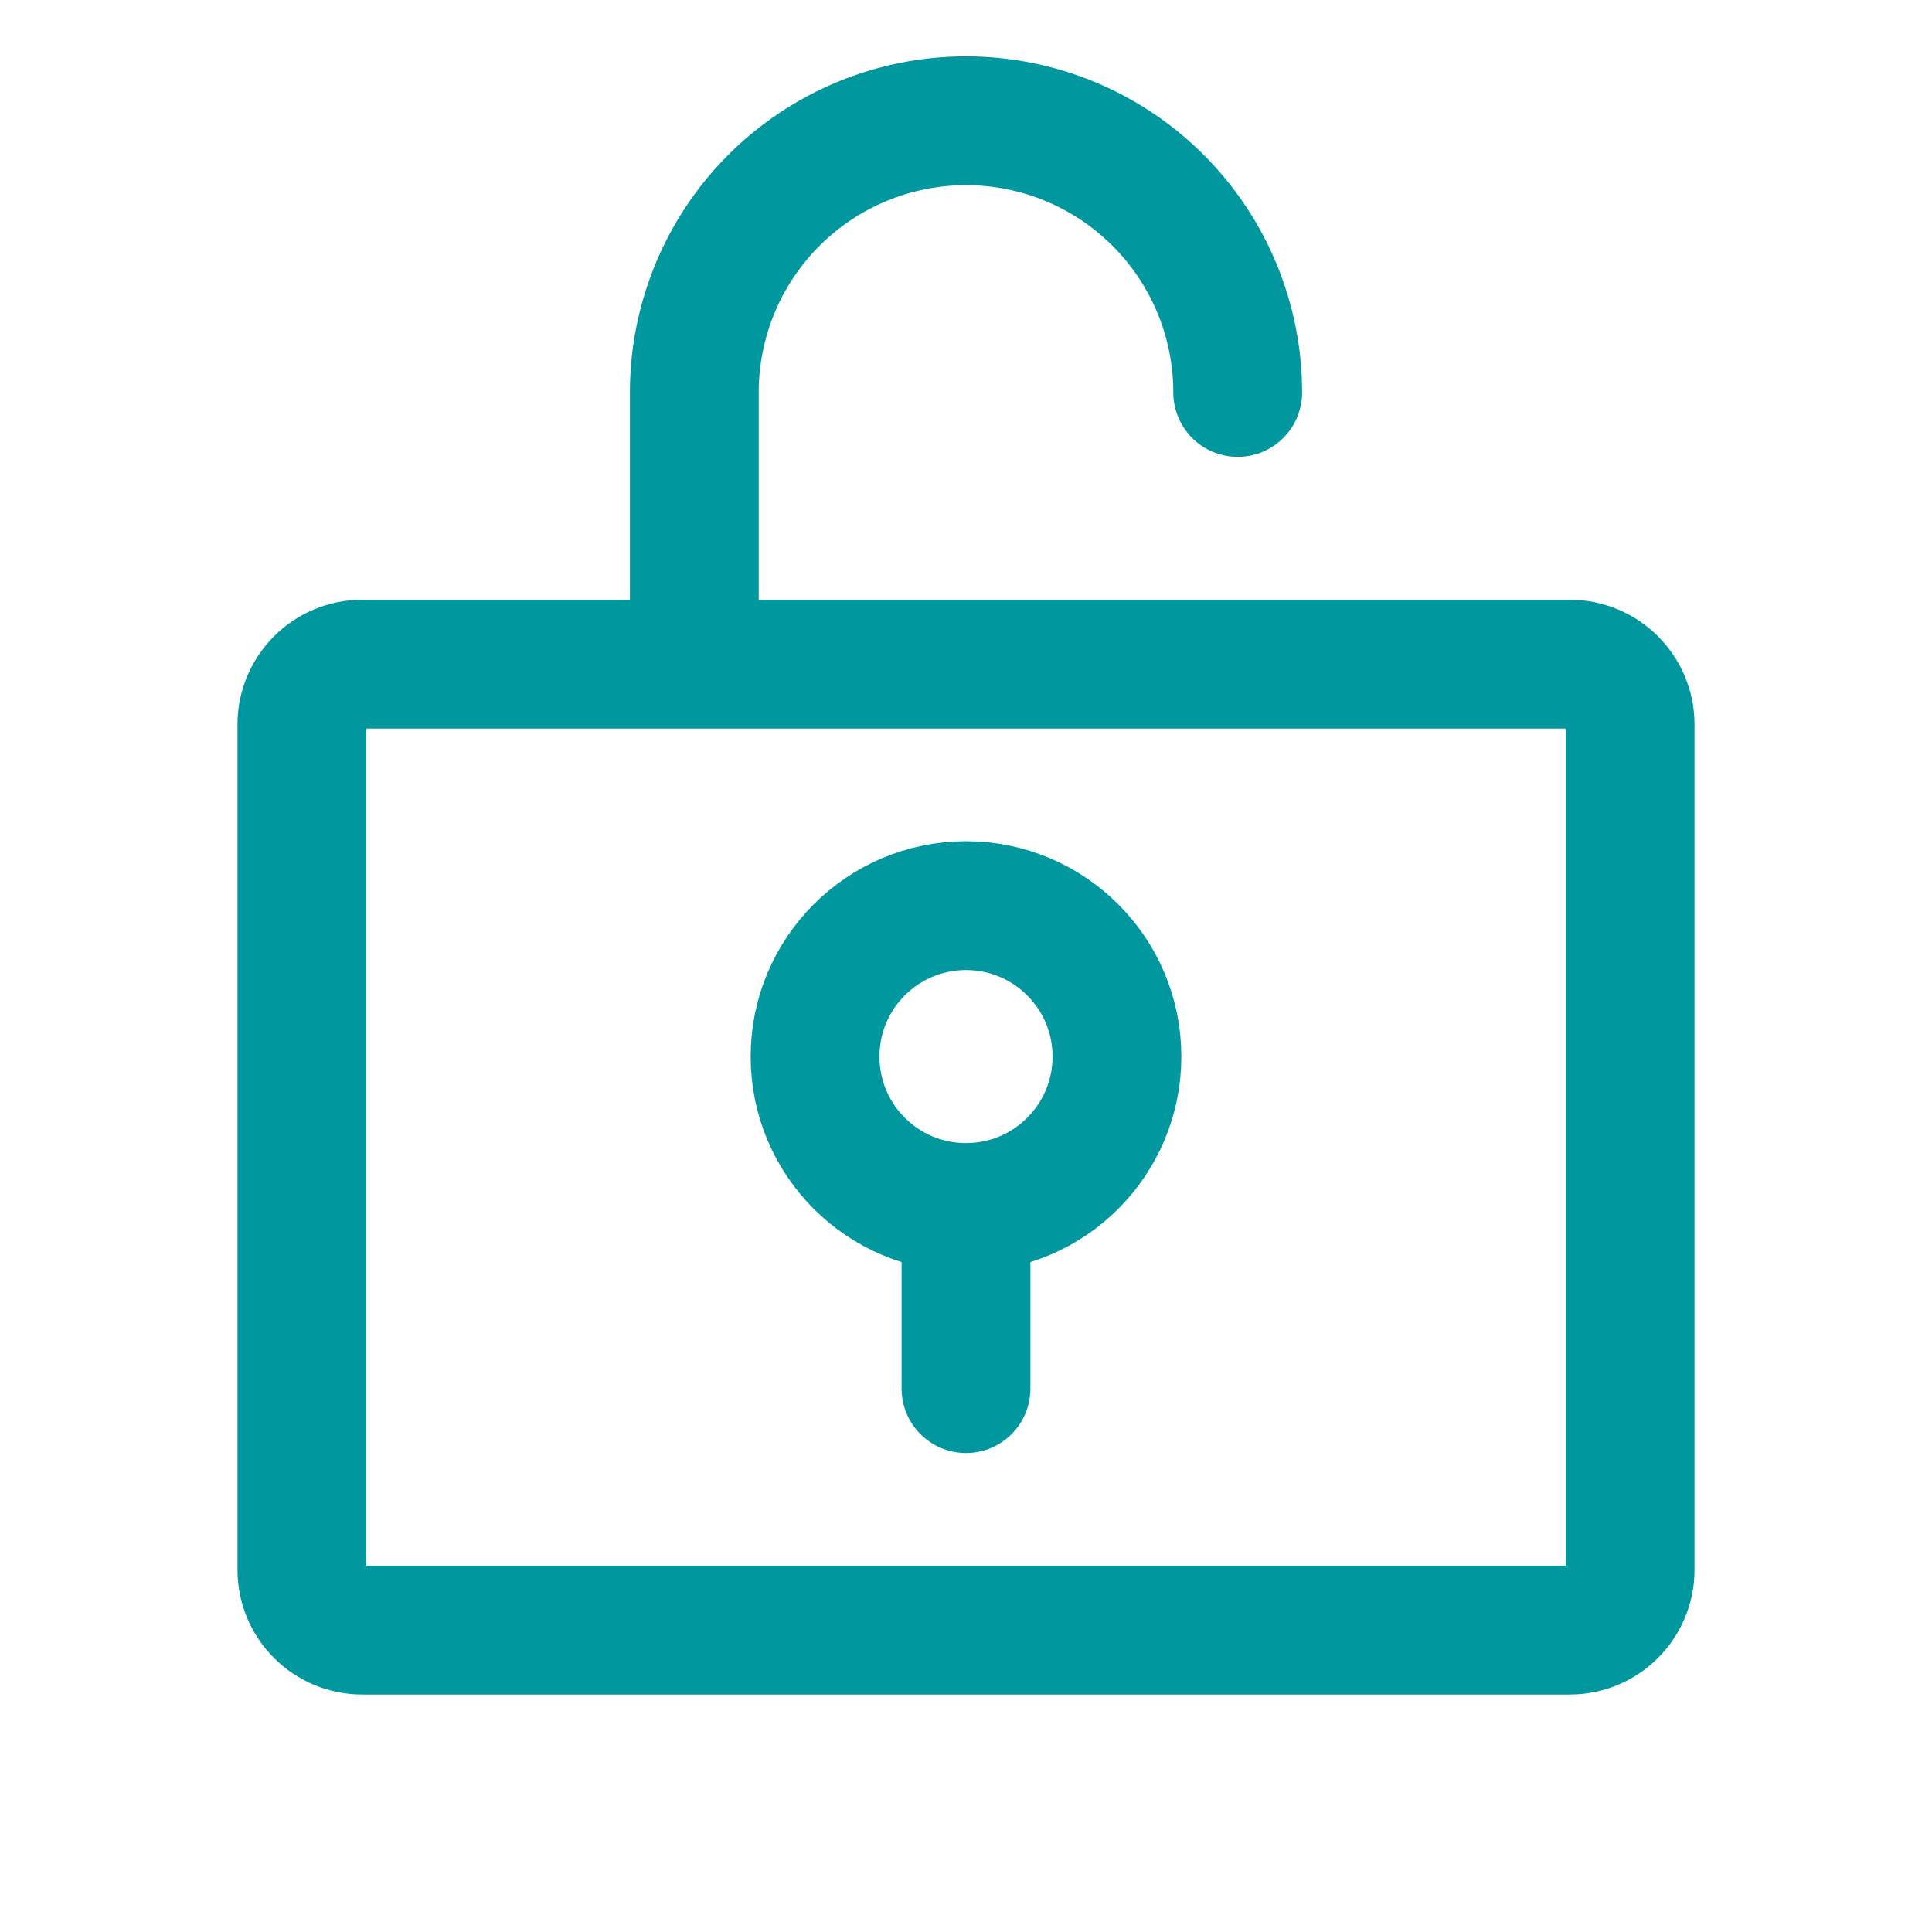 <svg width="60" height="60" viewBox="0 0 60 60" fill="none" xmlns="http://www.w3.org/2000/svg">
<path d="M30 37.5C32.589 37.5 34.688 35.401 34.688 32.812C34.688 30.224 32.589 28.125 30 28.125C27.411 28.125 25.312 30.224 25.312 32.812C25.312 35.401 27.411 37.5 30 37.5ZM30 37.5V43.125M21.562 20.625V12.188C21.562 9.95 22.451 7.804 24.034 6.221C25.616 4.639 27.762 3.75 30 3.75C32.238 3.75 34.384 4.639 35.966 6.221C37.549 7.804 38.438 9.95 38.438 12.188M11.25 20.625H48.75C49.785 20.625 50.625 21.465 50.625 22.5V48.75C50.625 49.785 49.785 50.625 48.75 50.625H11.25C10.214 50.625 9.375 49.785 9.375 48.75V22.5C9.375 21.465 10.214 20.625 11.25 20.625Z" stroke="#00989E" stroke-width="4" stroke-linecap="round" stroke-linejoin="round"/>
</svg>
